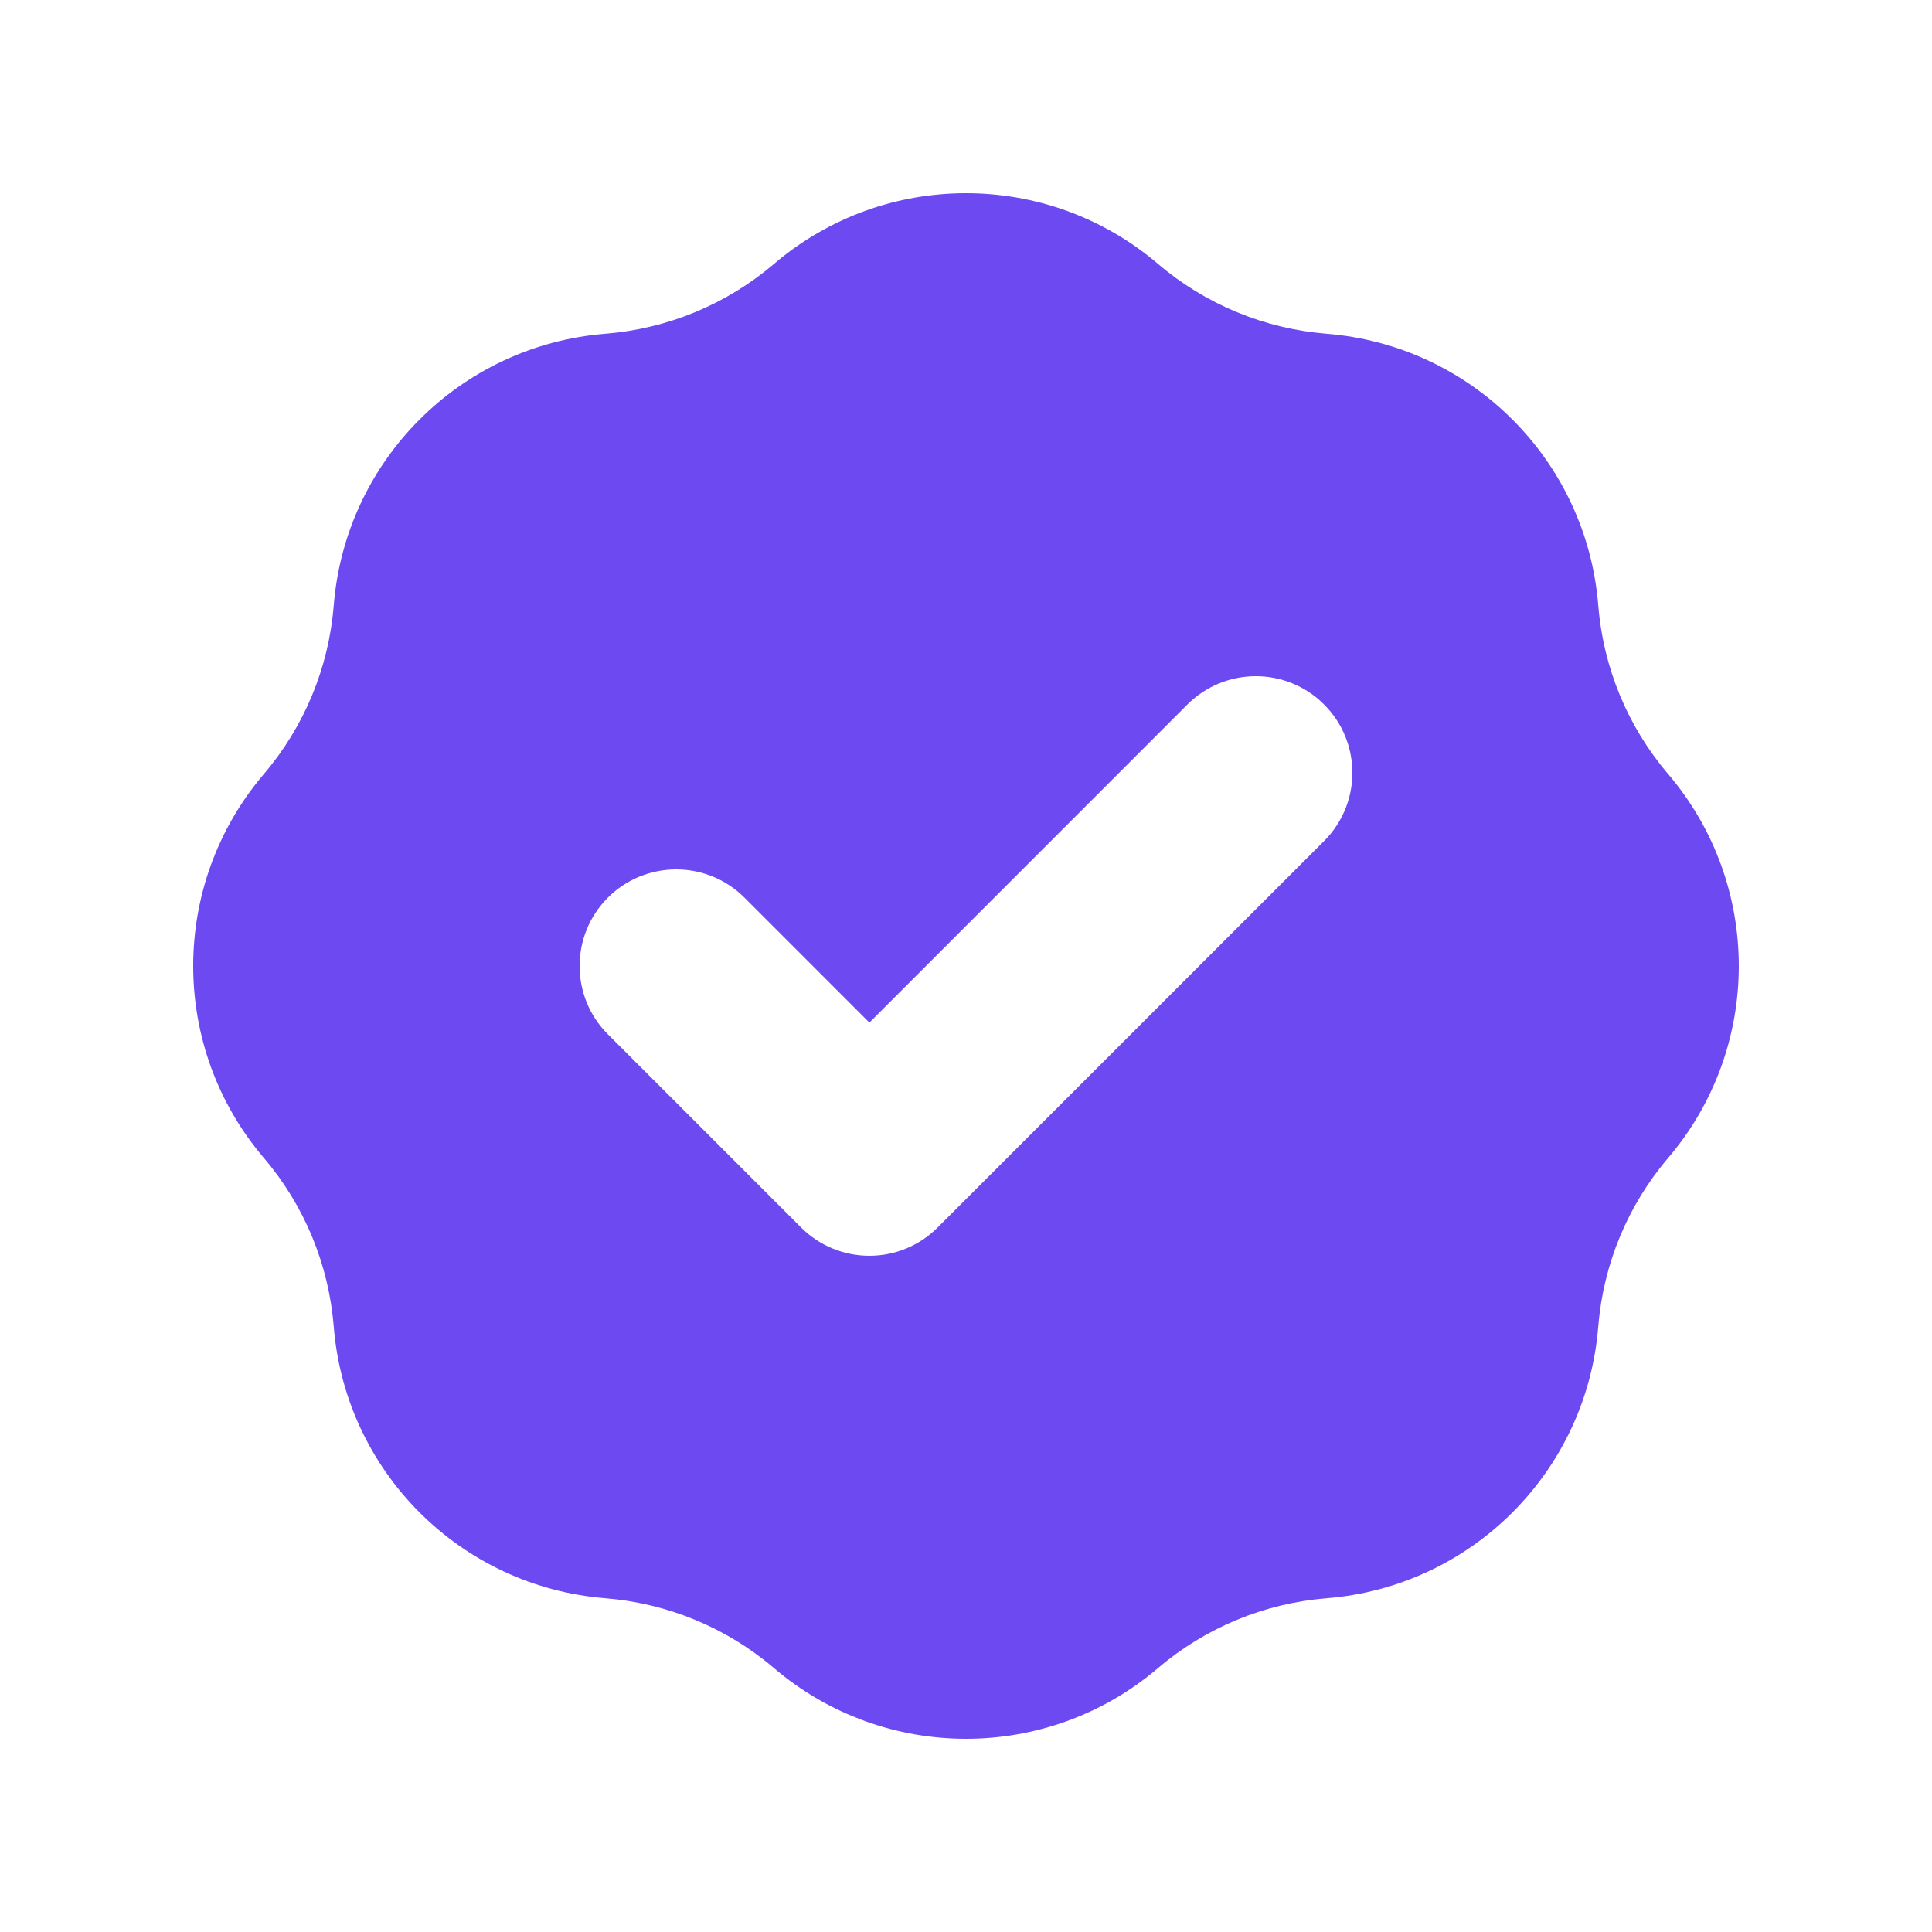 <svg width="24" height="24" viewBox="0 0 24 24" fill="none" xmlns="http://www.w3.org/2000/svg">
<path fill-rule="evenodd" clip-rule="evenodd" d="M7.52 4.146C8.292 4.084 9.025 3.781 9.614 3.279C10.989 2.107 13.011 2.107 14.386 3.279C14.975 3.781 15.708 4.084 16.48 4.146C18.28 4.29 19.71 5.72 19.854 7.52C19.916 8.292 20.219 9.025 20.721 9.614C21.893 10.989 21.893 13.011 20.721 14.386C20.219 14.975 19.916 15.708 19.854 16.48C19.71 18.28 18.28 19.71 16.48 19.854C15.708 19.916 14.975 20.219 14.386 20.721C13.011 21.893 10.989 21.893 9.614 20.721C9.025 20.219 8.292 19.916 7.52 19.854C5.72 19.71 4.29 18.28 4.146 16.48C4.084 15.708 3.781 14.975 3.279 14.386C2.107 13.011 2.107 10.989 3.279 9.614C3.781 9.025 4.084 8.292 4.146 7.52C4.29 5.72 5.72 4.29 7.52 4.146ZM16.448 10.448C16.917 9.98 16.917 9.22 16.448 8.751C15.98 8.283 15.22 8.283 14.751 8.751L10.8 12.703L9.248 11.151C8.78 10.683 8.02 10.683 7.551 11.151C7.083 11.62 7.083 12.38 7.551 12.848L9.951 15.248C10.42 15.717 11.18 15.717 11.648 15.248L16.448 10.448Z" fill="#6D49F2"/>
</svg>

